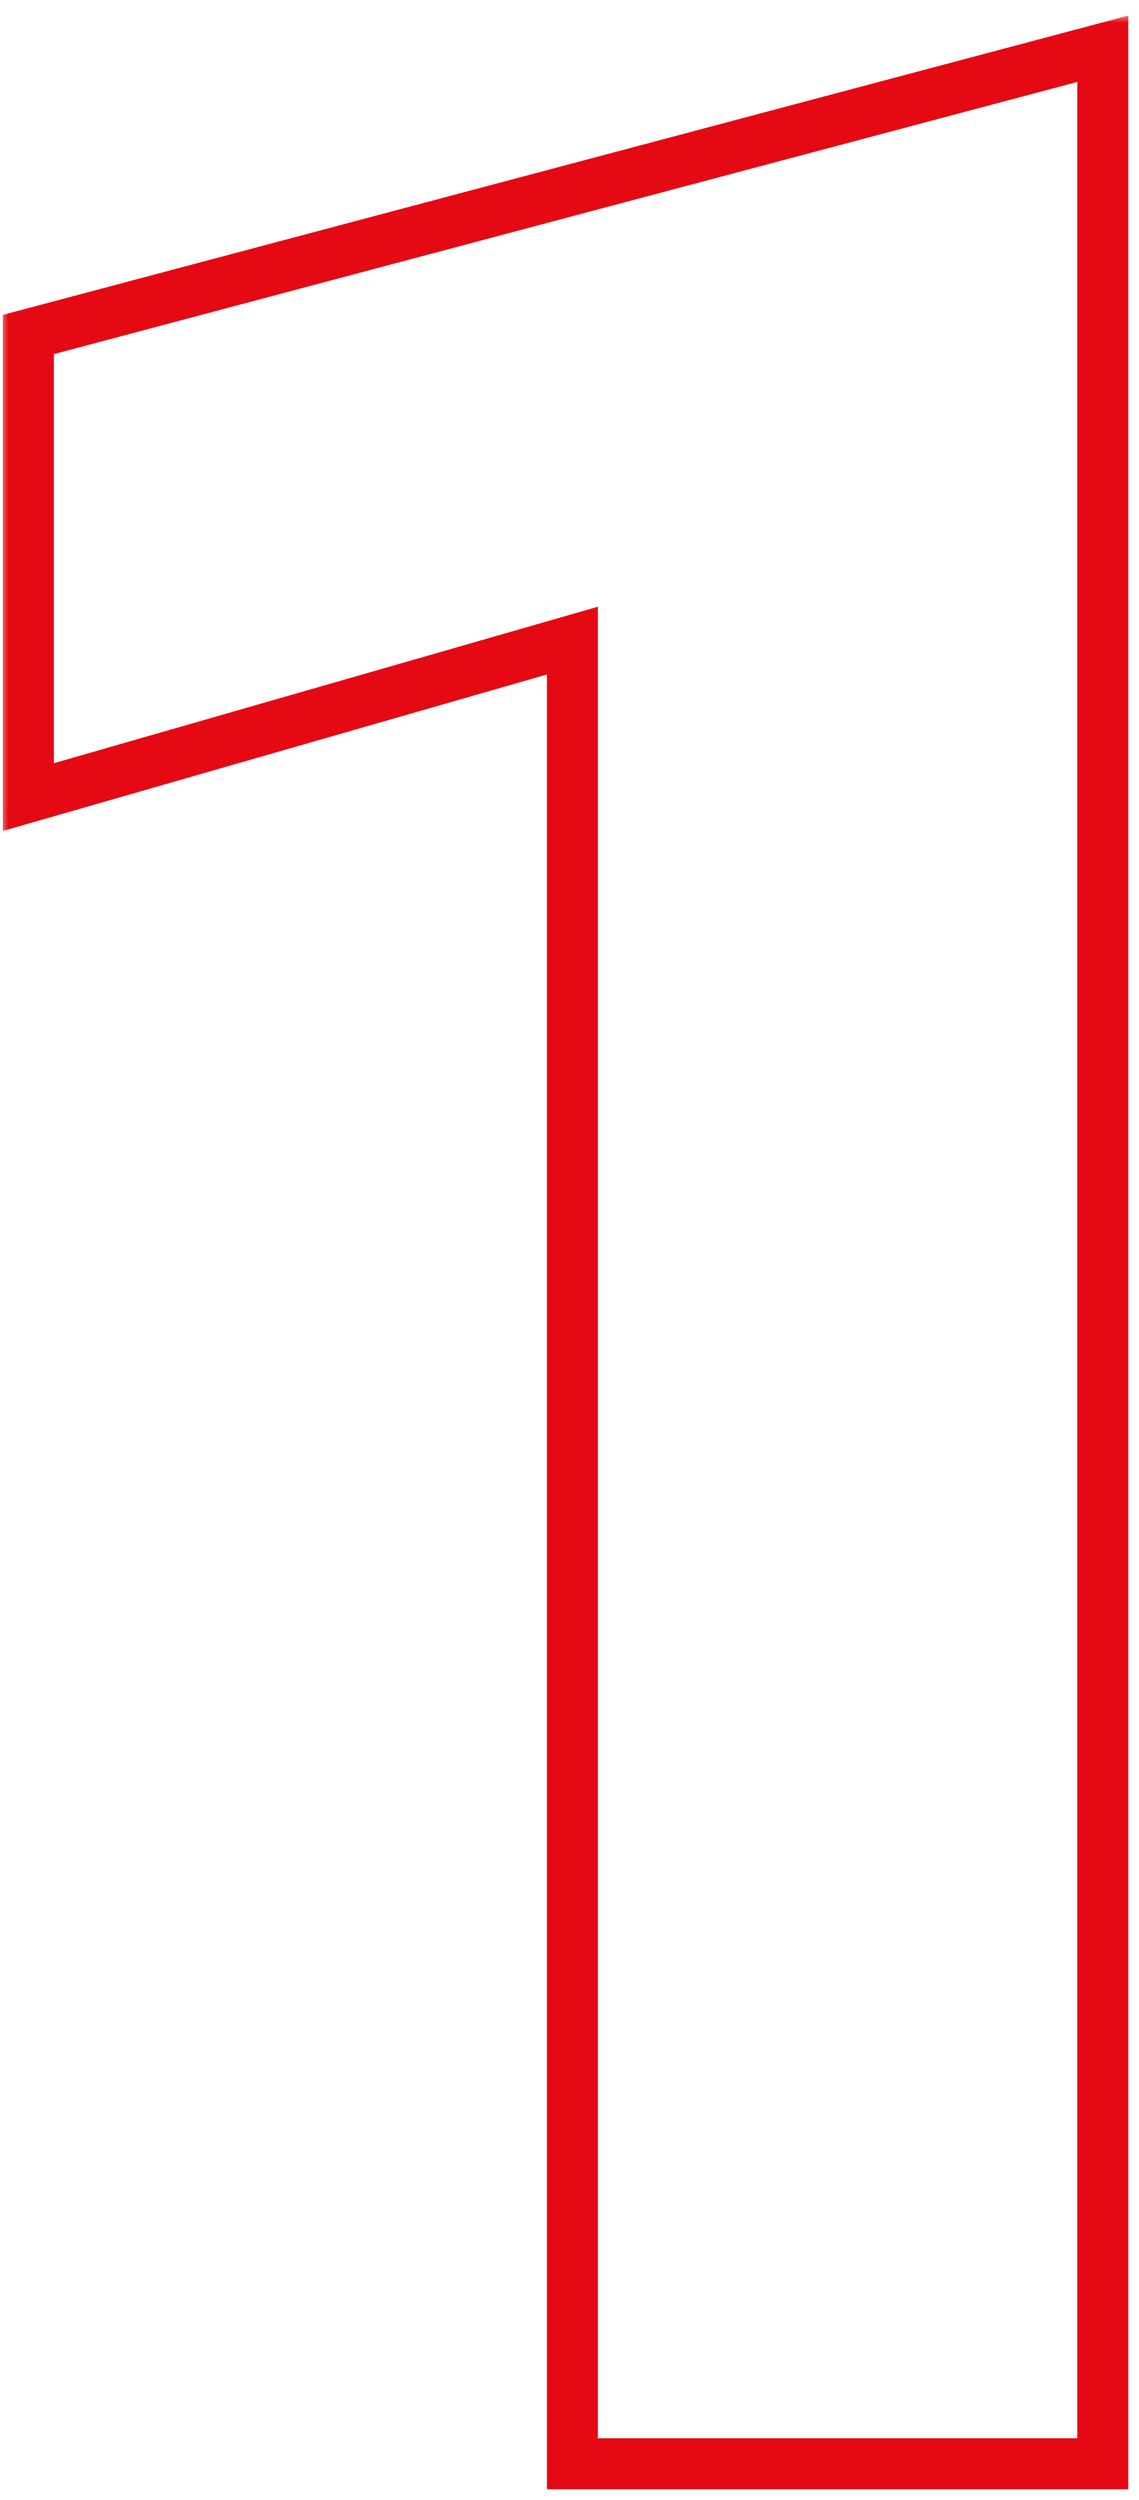 <svg width="67" height="147" fill="none" xmlns="http://www.w3.org/2000/svg"><mask id="a" maskUnits="userSpaceOnUse" x="0" y=".867" width="67" height="146" fill="#000"><path fill="#fff" d="M0 .867h67v146H0z"/><path d="M64.87 144.867h-31.2v-107.2l-32 9.2v-27.2l63.2-16.8v142z"/></mask><path d="M64.87 144.867v1.5h1.5v-1.5h-1.5zm-31.2 0h-1.5v1.5h1.5v-1.5zm0-107.2h1.5v-1.992l-1.915.55.414 1.442zm-32 9.2H.17v1.992l1.914-.55-.414-1.442zm0-27.2l-.386-1.45-1.114.297v1.153h1.5zm63.2-16.8h1.5V.917l-1.886.5.386 1.45zm0 142v-1.5h-31.2v3h31.2v-1.5zm-31.2 0h1.5v-107.2h-3v107.2h1.5zm0-107.2l-.415-1.441-32 9.2.415 1.441.414 1.442 32-9.2-.415-1.442zm-32 9.2h1.5v-27.2h-3v27.2h1.5zm0-27.2l.385 1.45 63.2-16.8-.385-1.45-.386-1.45-63.2 16.8.386 1.45zm63.2-16.8h-1.5v142h3v-142h-1.5z" fill="#E50914" mask="url(#a)"/></svg>